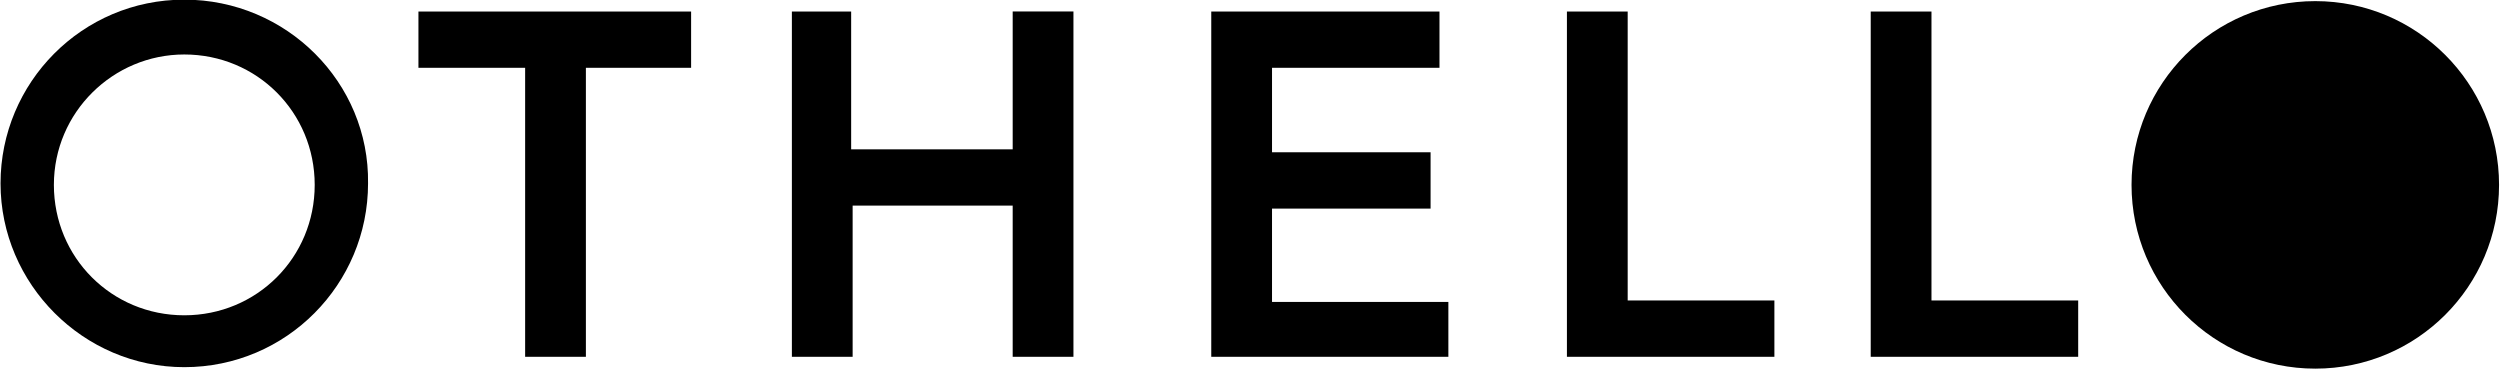 <svg xmlns="http://www.w3.org/2000/svg" viewBox="0 0 168.7 24.9"><g transform="translate(-34.064 -33.924)"><path d="M69.4 38.5h-7.1v-3.8h18.4v3.8h-7.1V58h-4.1V38.5zm18-3.8h4.1V44h10.9v-9.3h4.1V58h-4.1V47.8H91.6V58h-4.1V34.7zm28.4 0h15.4v3.8h-11.3v5.7h10.7V48h-10.7v6.3h11.9V58h-16V34.7zm24 0h4.1v19.5h9.9V58h-14V34.7zm20.5 0h4.1v19.5h9.9V58h-14V34.7z"/><circle cx="190.3" cy="46.4" r="12.4"/><path d="M46.5 37.6c4.9 0 8.8 3.9 8.8 8.8s-3.9 8.8-8.8 8.8-8.8-3.9-8.8-8.8 4-8.8 8.8-8.8m0-3.7c-6.9 0-12.4 5.6-12.4 12.4s5.6 12.4 12.4 12.4c6.9 0 12.4-5.6 12.4-12.4.1-6.8-5.5-12.4-12.4-12.4z"/></g></svg>